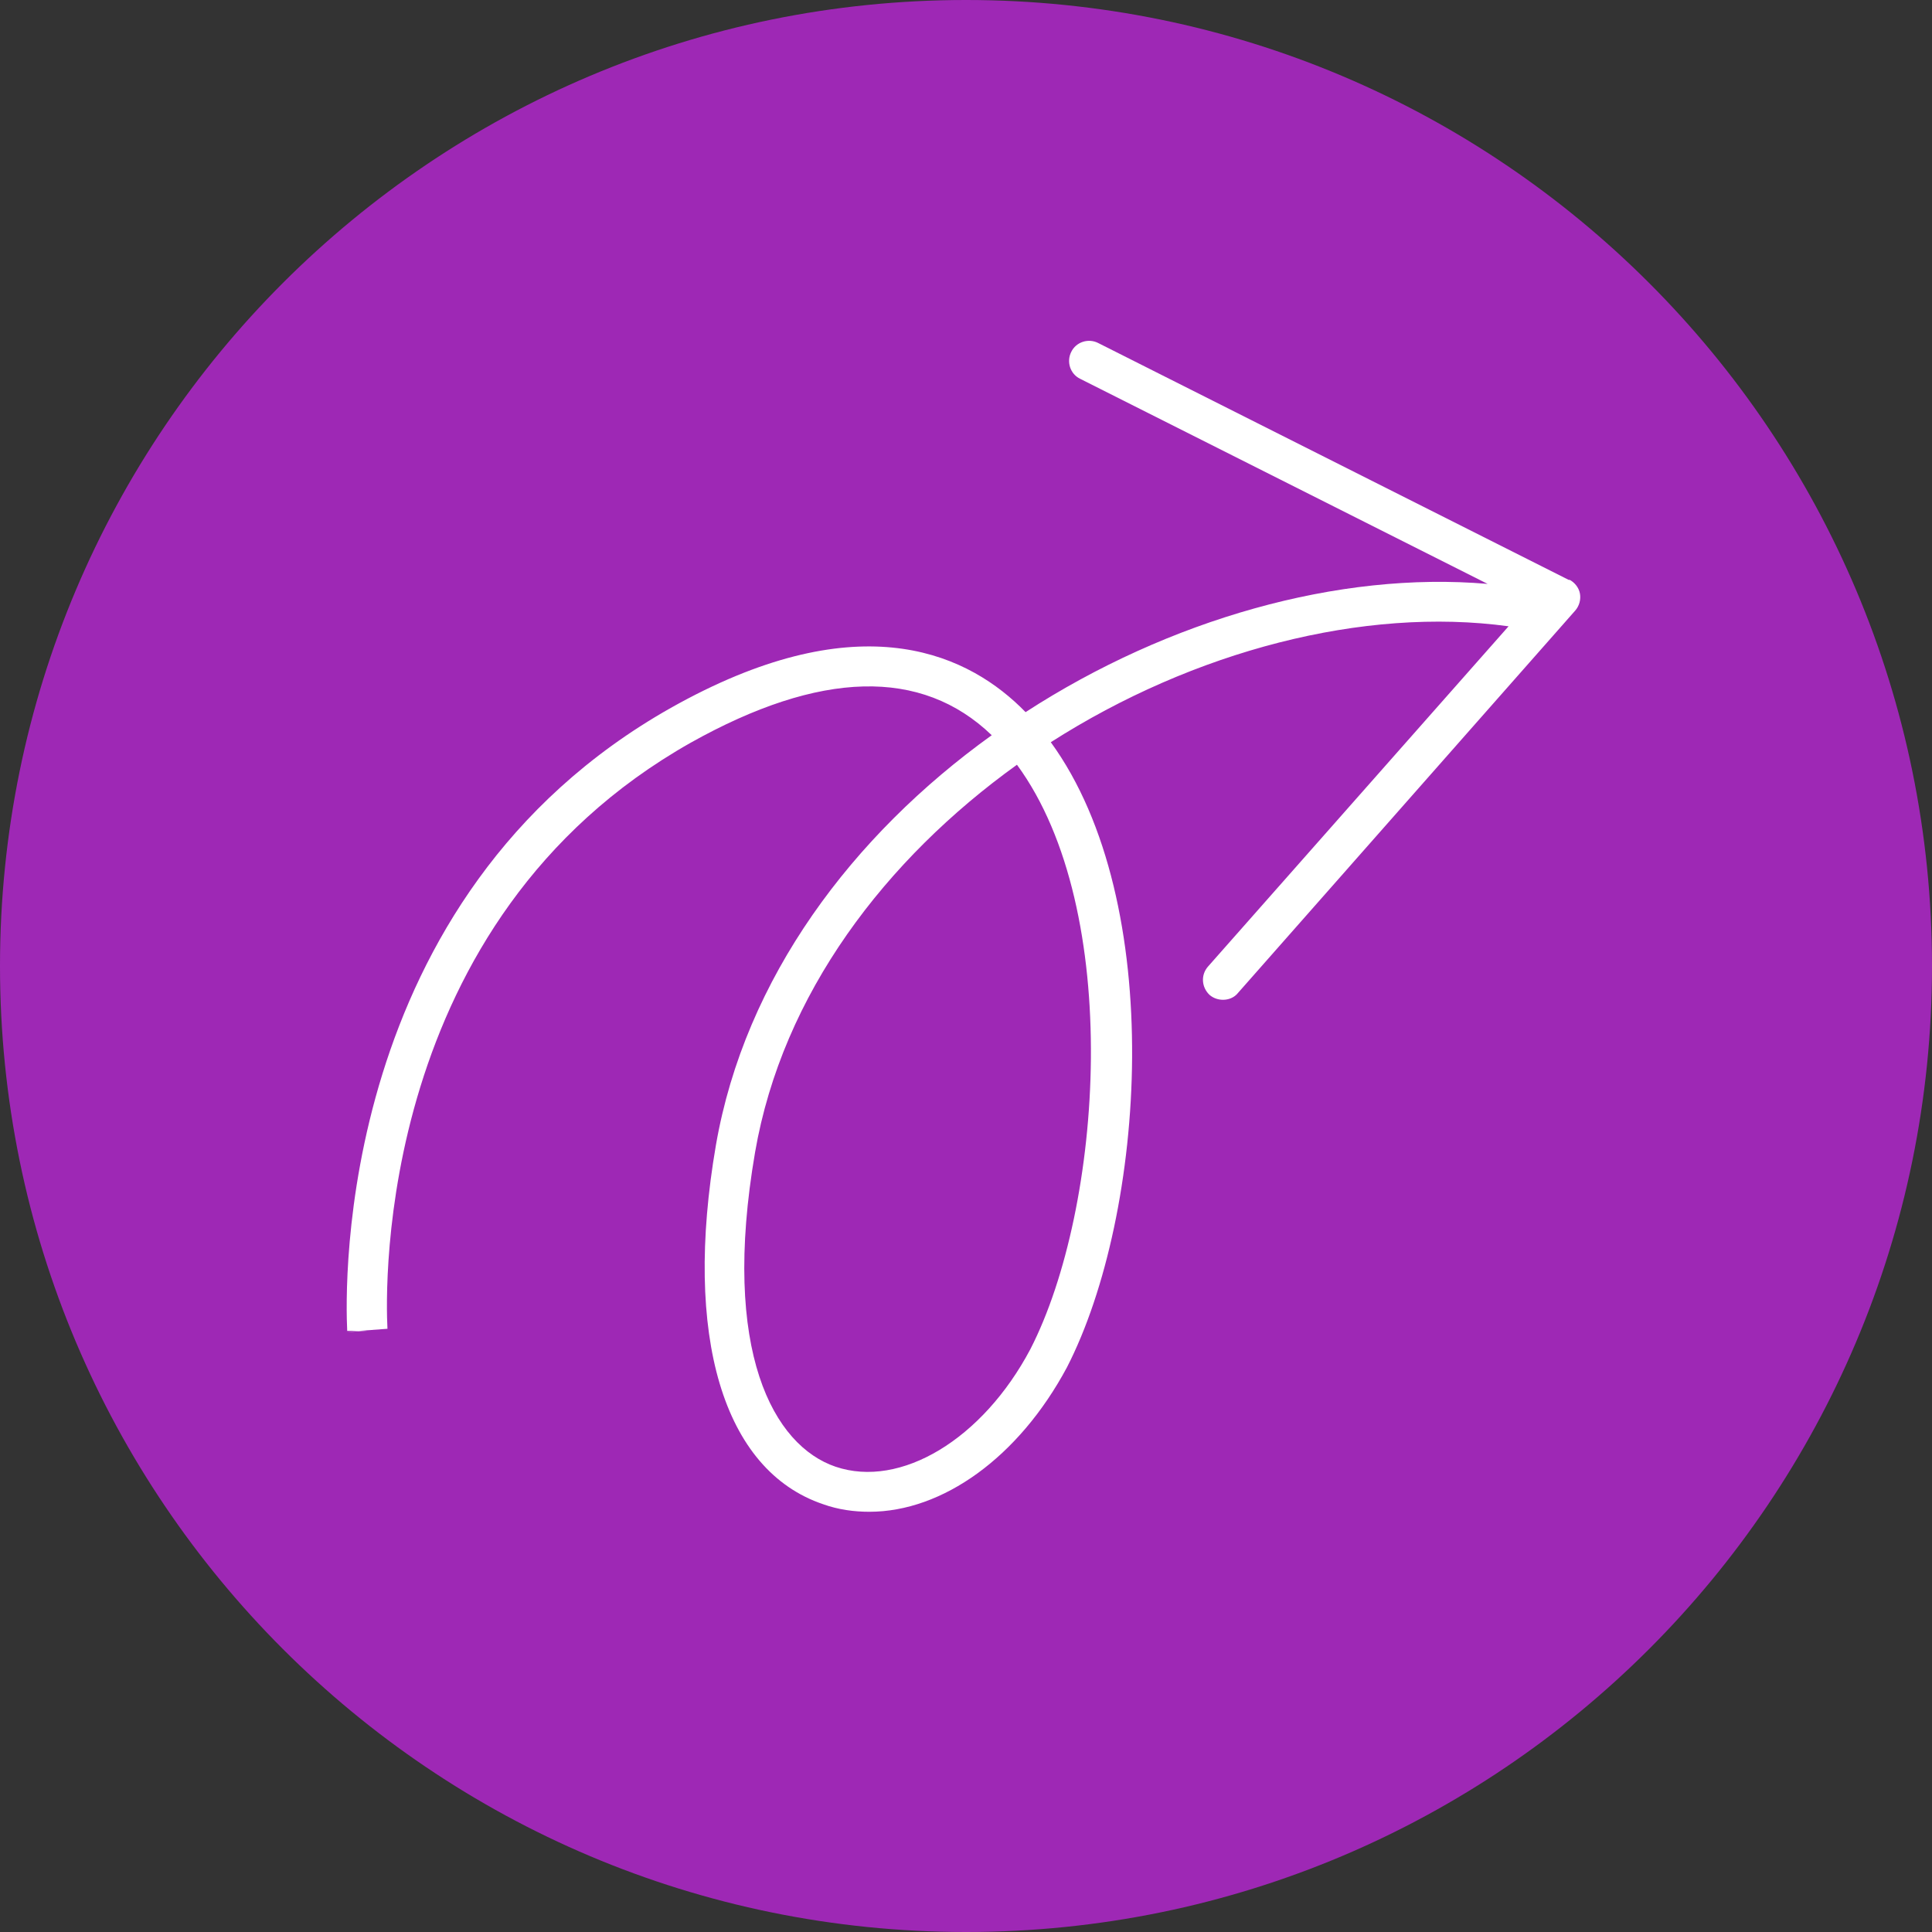 <svg width="53" height="53" viewBox="0 0 53 53" fill="none" xmlns="http://www.w3.org/2000/svg">
<rect x="0" y="0" width="53" height="53" fill="#333333" stroke="none"/>
<g clip-path="url(#clip0_397_197)">
<path d="M26.5 53C41.136 53 53 41.136 53 26.5C53 11.864 41.136 0 26.5 0C11.864 0 0 11.864 0 26.5C0 41.136 11.864 53 26.5 53Z" fill="#9E28B5"/>
<path d="M10.07 36.511H9.834L9.511 36.54L10.07 36.511Z" fill="white"/>
<path d="M43.048 15.915L30.121 9.407C29.856 9.275 29.518 9.378 29.385 9.658C29.253 9.923 29.356 10.261 29.636 10.394L40.81 16.018C36.732 15.664 32.065 16.989 28.134 19.536C28.09 19.492 28.031 19.433 27.987 19.389C26.382 17.843 23.423 16.592 18.403 19.419C9.201 24.615 9.466 35.304 9.525 36.511H9.834L10.629 36.452C10.57 35.319 10.32 25.248 18.947 20.375C22.495 18.388 25.278 18.314 27.206 20.169C23.393 22.908 20.434 26.824 19.639 31.417C18.741 36.644 19.831 40.339 22.584 41.266C22.996 41.413 23.423 41.472 23.85 41.472C25.852 41.472 27.943 39.985 29.268 37.512C31.432 33.301 32.021 24.748 28.826 20.361C32.742 17.858 37.409 16.636 41.384 17.181L33.139 26.515C32.933 26.75 32.963 27.089 33.184 27.295C33.287 27.383 33.419 27.427 33.552 27.427C33.699 27.427 33.861 27.369 33.964 27.236L43.209 16.754C43.327 16.621 43.371 16.445 43.342 16.283C43.313 16.121 43.195 15.973 43.048 15.9V15.915ZM28.266 37.011C26.956 39.485 24.704 40.839 22.922 40.236C21.229 39.661 19.772 37.085 20.714 31.608C21.465 27.265 24.291 23.57 27.898 20.979C30.828 24.969 30.254 33.14 28.266 37.011Z" fill="white"/>
</g>
<defs>
<clipPath id="clip0_397_197">
<rect width="53" height="53" fill="white"/>
</clipPath>
</defs>
</svg>
